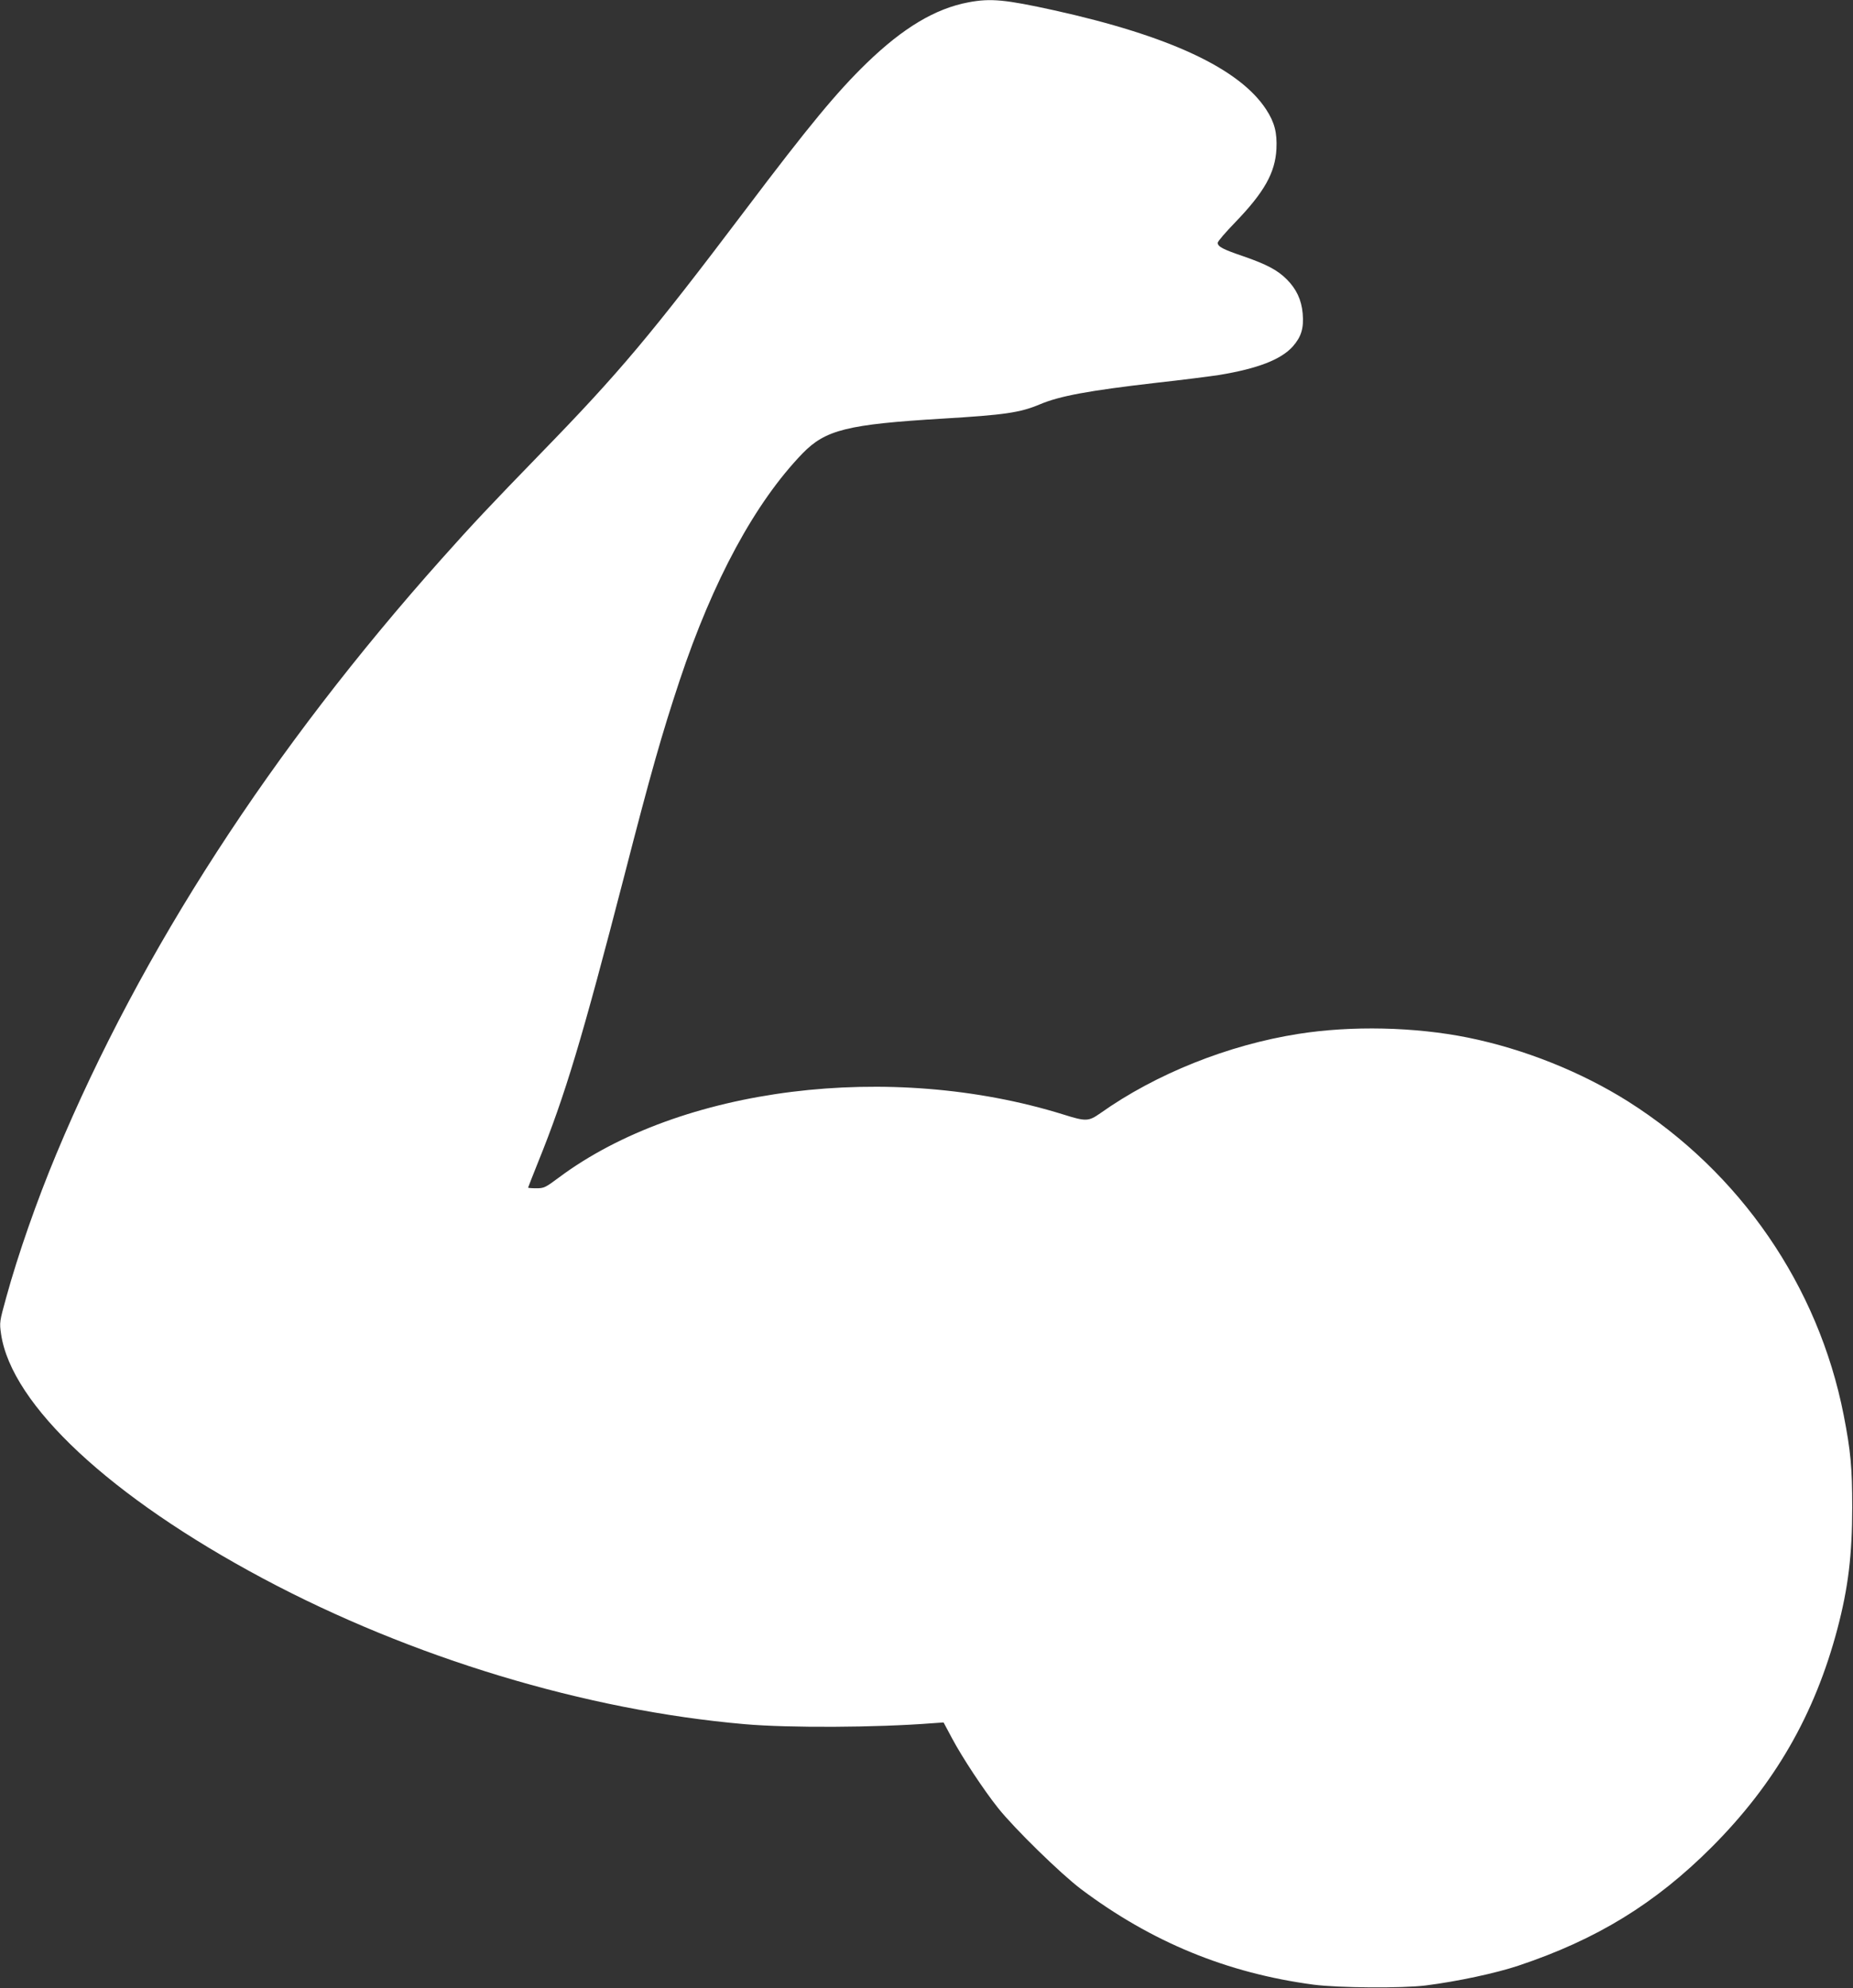 <?xml version="1.0" standalone="no"?>
<!DOCTYPE svg PUBLIC "-//W3C//DTD SVG 20010904//EN"
 "http://www.w3.org/TR/2001/REC-SVG-20010904/DTD/svg10.dtd">
<svg version="1.0" xmlns="http://www.w3.org/2000/svg"
 width="1193pt" height="1280pt" viewBox="0 0 1193 1280"
 preserveAspectRatio="xMidYMid meet">
<rect x="0" y="0" width="1193" height="1280" fill="#333333" stroke="none"/>
<g transform="translate(0,1280) scale(0.1,-0.1)"
fill="#ffffff" stroke="none">
<path d="M6235 12785 c-213 -40 -419 -163 -654 -390 -192 -186 -371 -402 -781
-945 -612 -810 -814 -1050 -1315 -1565 -331 -341 -443 -460 -639 -680 -1098
-1230 -1937 -2525 -2484 -3836 -124 -297 -246 -645 -322 -922 -43 -156 -44
-160 -33 -236 67 -455 704 -1049 1688 -1574 957 -510 2076 -848 3100 -937 283
-25 849 -22 1207 6 l73 5 55 -103 c65 -122 202 -330 296 -448 105 -132 404
-424 534 -522 454 -341 941 -541 1497 -615 162 -21 571 -24 723 -5 205 26 451
79 595 127 506 169 882 400 1246 764 405 406 663 853 809 1406 69 262 95 475
95 780 0 259 -10 364 -55 595 -163 831 -666 1562 -1388 2019 -303 191 -671
338 -1031 411 -342 69 -749 78 -1091 24 -452 -71 -918 -257 -1276 -511 -76
-53 -92 -54 -238 -8 -1114 346 -2465 178 -3248 -406 -87 -65 -96 -69 -145 -69
-29 0 -53 2 -53 4 0 2 29 75 64 163 175 432 284 796 556 1847 171 664 241 909
356 1256 215 645 486 1145 791 1461 148 152 288 187 903 224 399 24 496 38
623 91 129 55 316 89 747 139 173 19 358 43 410 51 248 41 397 99 473 183 55
63 72 117 64 213 -8 88 -40 157 -103 220 -59 59 -129 96 -279 148 -132 45
-165 62 -165 87 0 9 51 68 113 132 186 193 257 318 265 472 5 105 -12 171 -66
254 -172 264 -625 475 -1367 639 -314 69 -407 78 -550 51z"/>
</g>
</svg>
